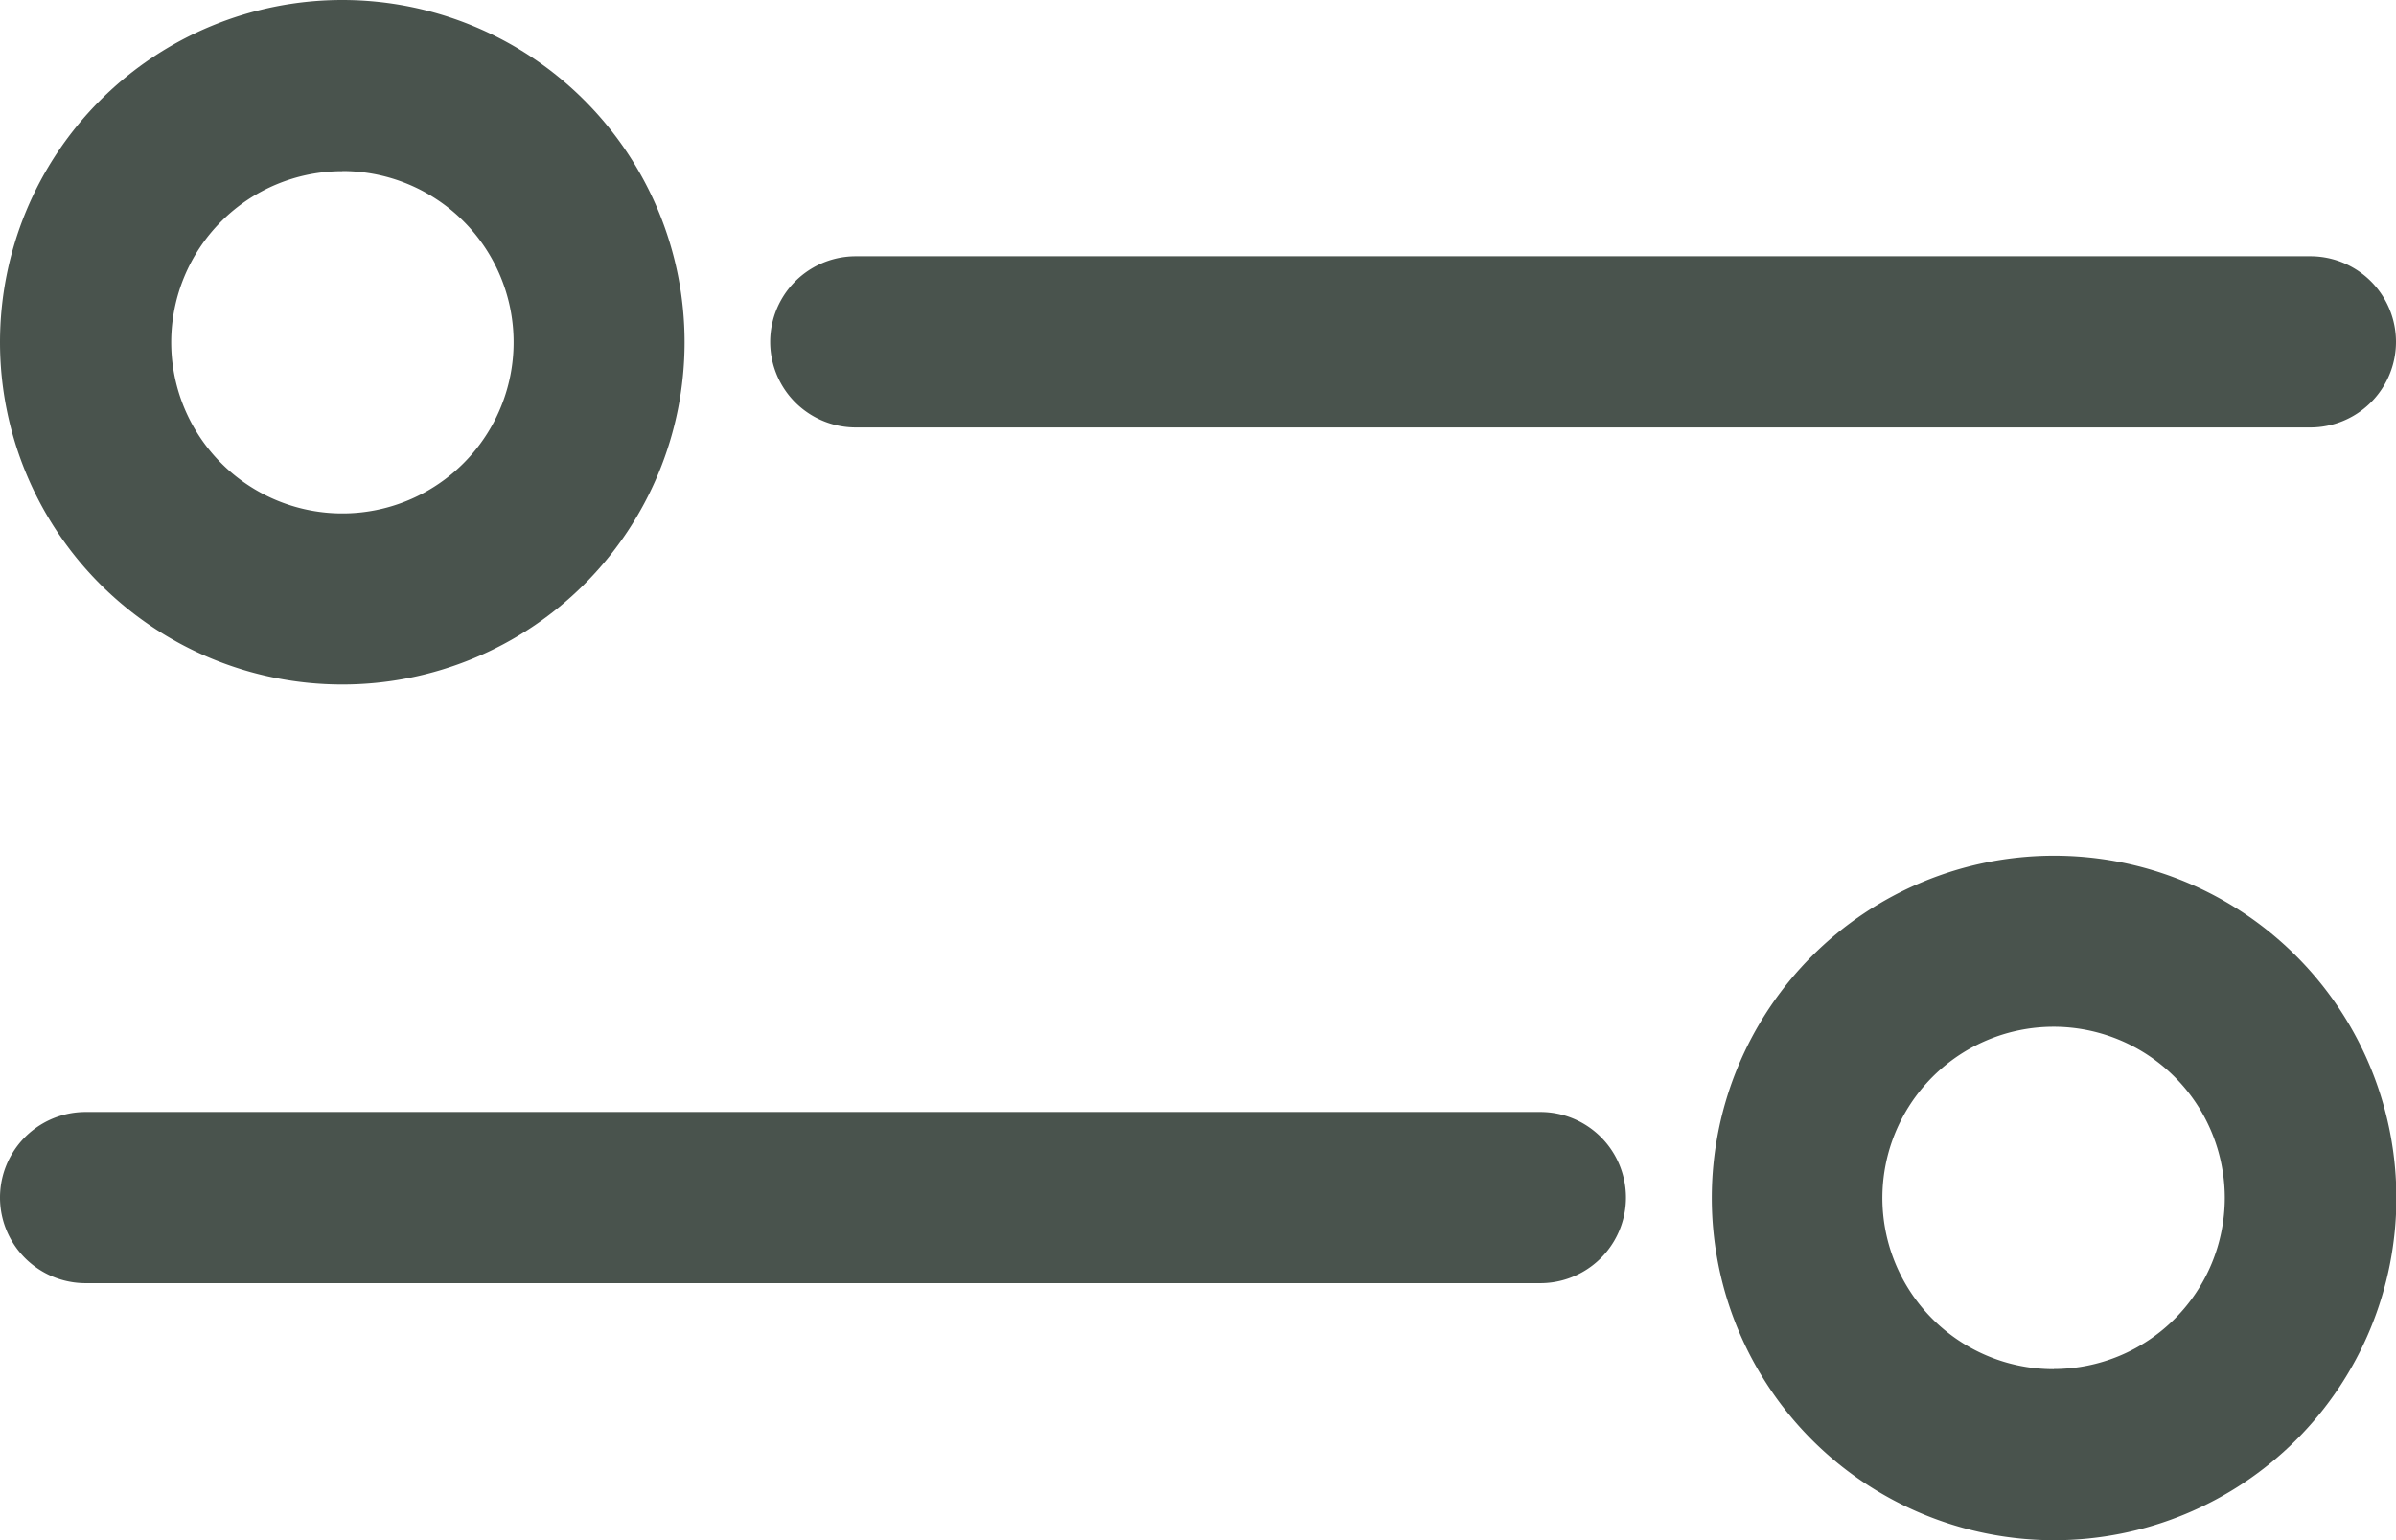 <svg xmlns="http://www.w3.org/2000/svg" width="18.697" height="12.02" viewBox="0 0 18.697 12.02">
  <g id="Filter" transform="translate(-2 -2)">
    <path id="Tracé_85" data-name="Tracé 85" d="M4.671,7.342A2.671,2.671,0,1,0,2,4.671,2.671,2.671,0,0,0,4.671,7.342Zm0-4.007A1.336,1.336,0,1,1,3.336,4.671,1.336,1.336,0,0,1,4.671,3.336ZM18.026,8.678A2.671,2.671,0,1,0,20.7,11.349,2.671,2.671,0,0,0,18.026,8.678Zm0,4.007a1.336,1.336,0,1,1,1.335-1.336A1.336,1.336,0,0,1,18.026,12.684ZM8.678,4H20.029a.668.668,0,0,1,0,1.336H8.678A.668.668,0,1,1,8.678,4Zm-6.01,6.678H14.02a.668.668,0,1,1,0,1.336H2.668a.668.668,0,0,1,0-1.336Z" fill="#49534d"/>
  </g>
</svg>
